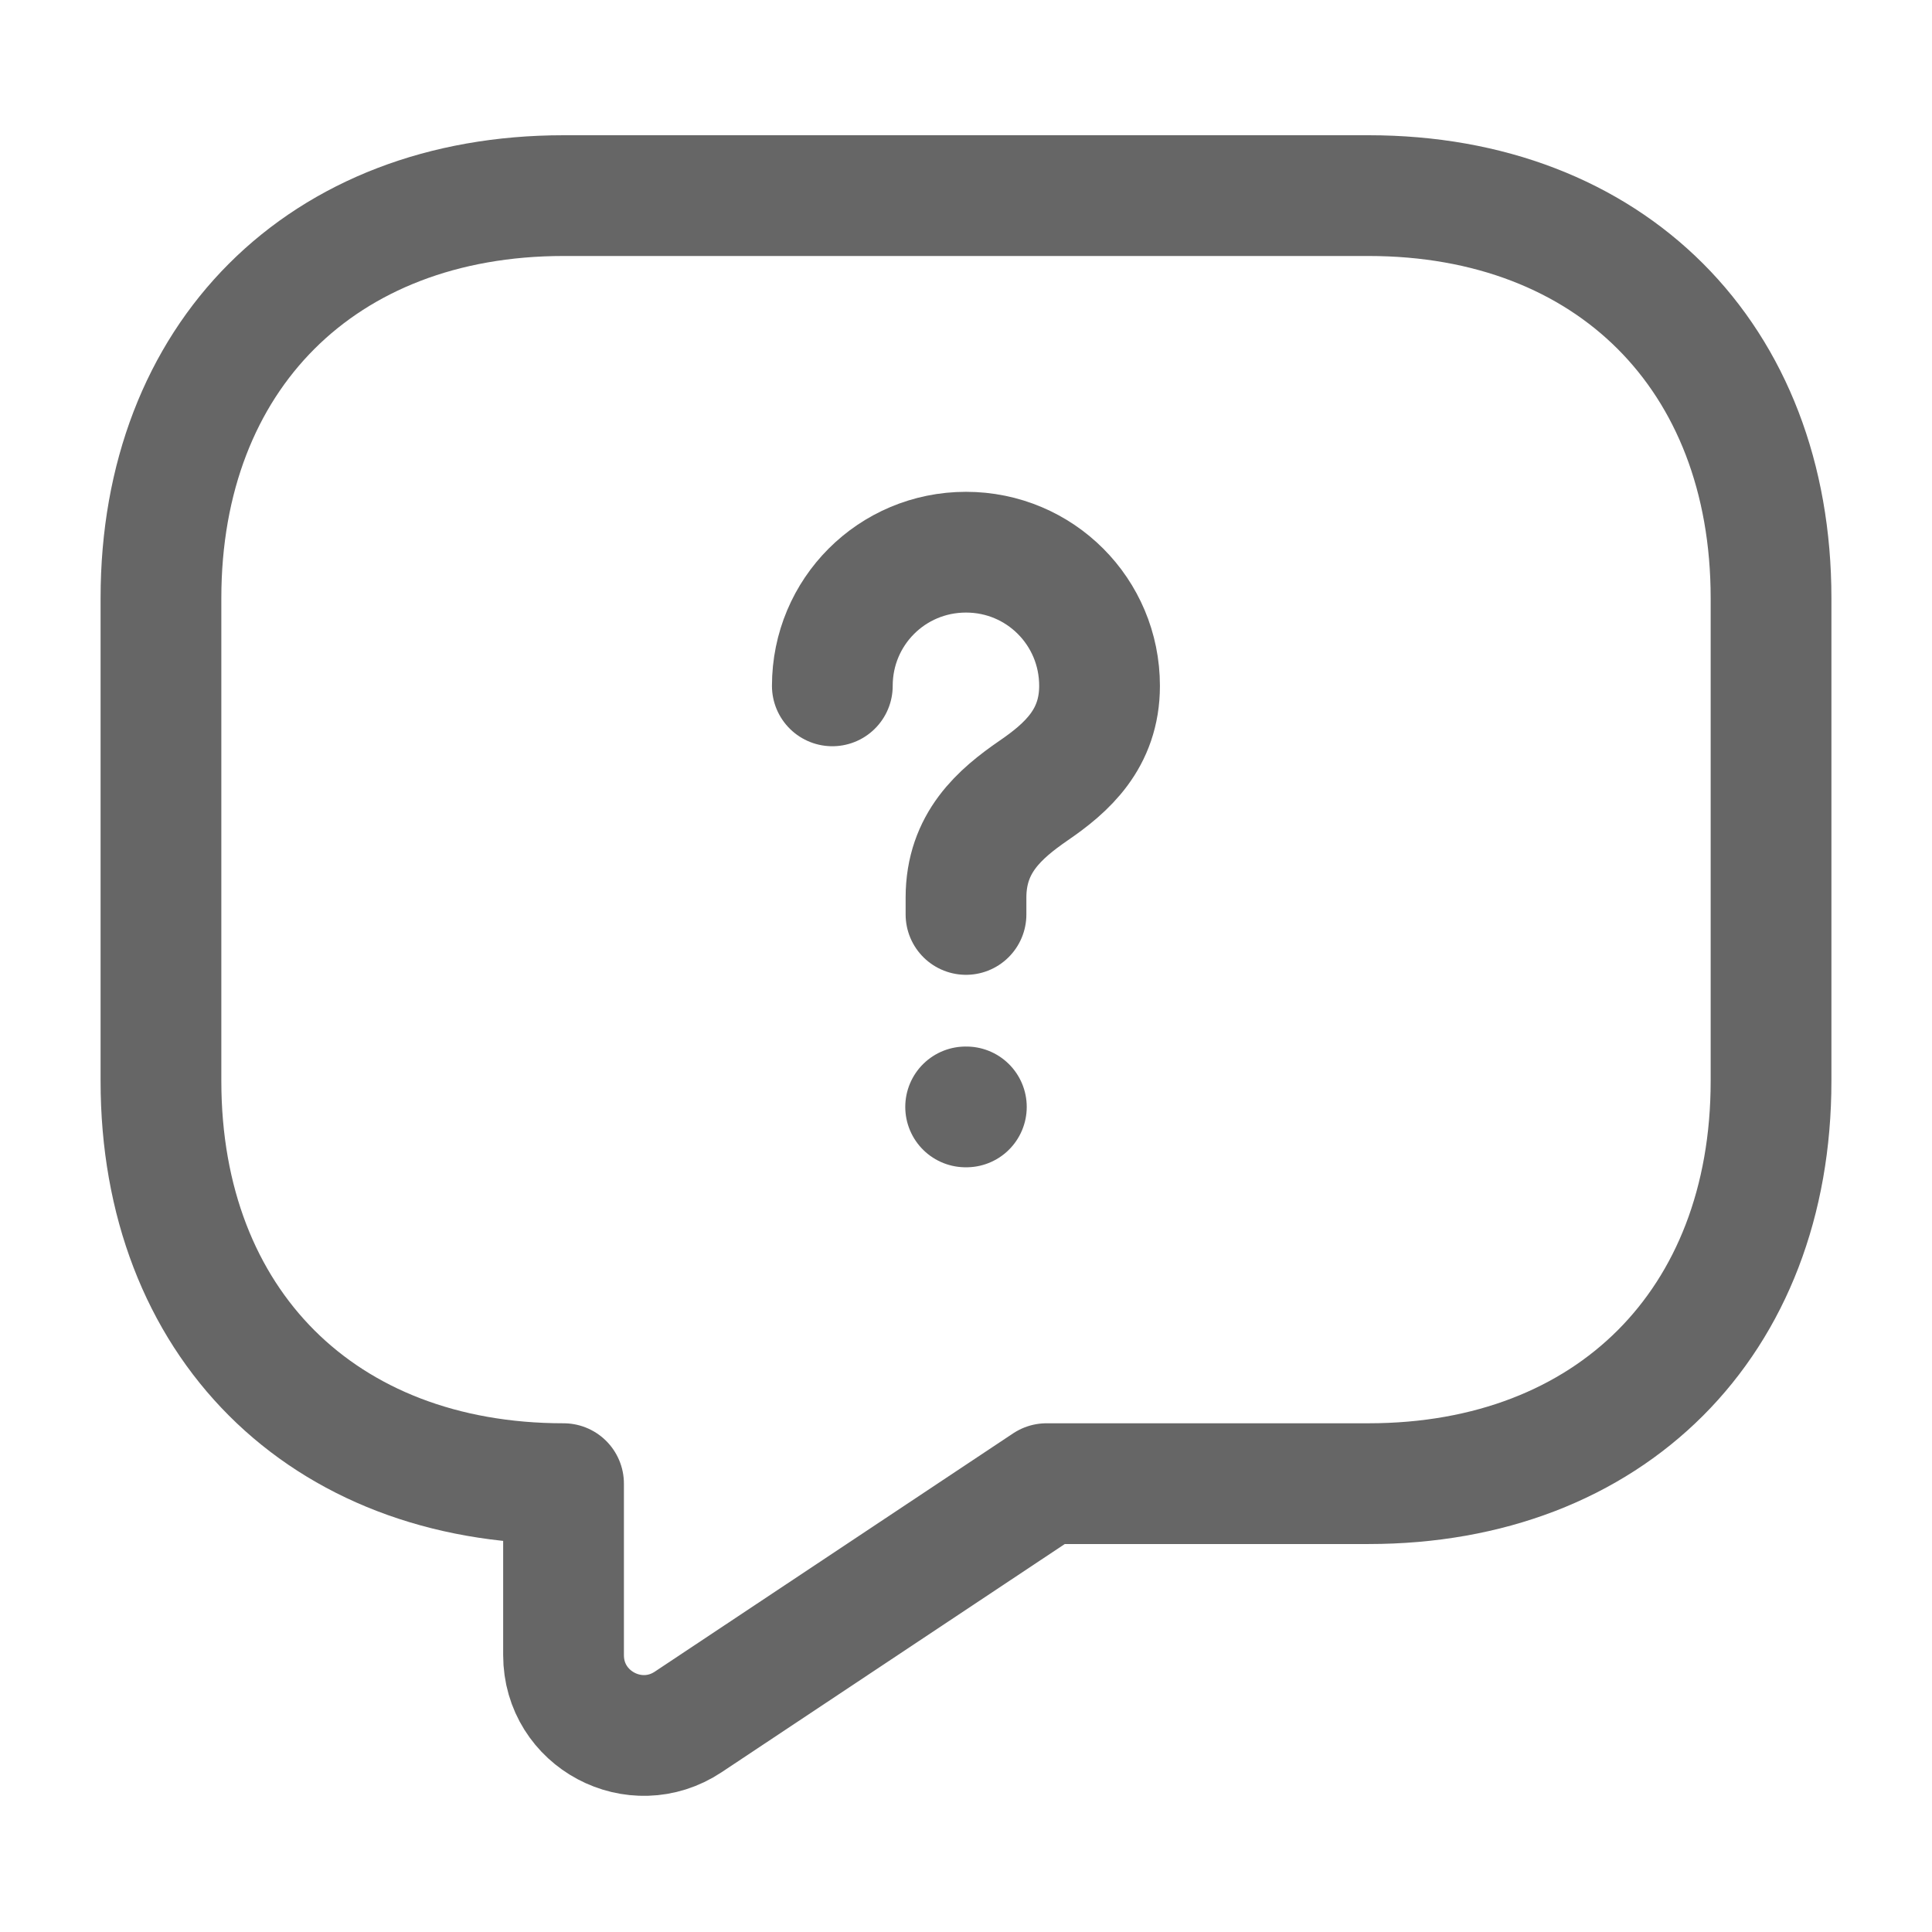 <?xml version="1.0" encoding="UTF-8"?>
<svg xmlns="http://www.w3.org/2000/svg" width="16" height="16" viewBox="0 0 16 16" fill="none">
  <path d="M11.334 12.287H8.667L5.7 14.26C5.26 14.553 4.667 14.24 4.667 13.707V12.287C2.667 12.287 1.333 10.954 1.333 8.953V4.953C1.333 2.953 2.667 1.62 4.667 1.62H11.334C13.334 1.62 14.667 2.953 14.667 4.953V8.953C14.667 10.954 13.334 12.287 11.334 12.287Z" stroke="black" stroke-opacity="0.6" stroke-miterlimit="10" stroke-linecap="round" stroke-linejoin="round"></path>
  <path d="M8 7.573V7.433C8 6.98 8.28 6.74 8.56 6.547C8.833 6.36 9.106 6.12 9.106 5.68C9.106 5.067 8.613 4.573 8 4.573C7.386 4.573 6.893 5.067 6.893 5.68" stroke="black" stroke-opacity="0.6" stroke-linecap="round" stroke-linejoin="round"></path>
  <path d="M7.997 9.167H8.003" stroke="black" stroke-opacity="0.6" stroke-linecap="round" stroke-linejoin="round"></path>
</svg>
